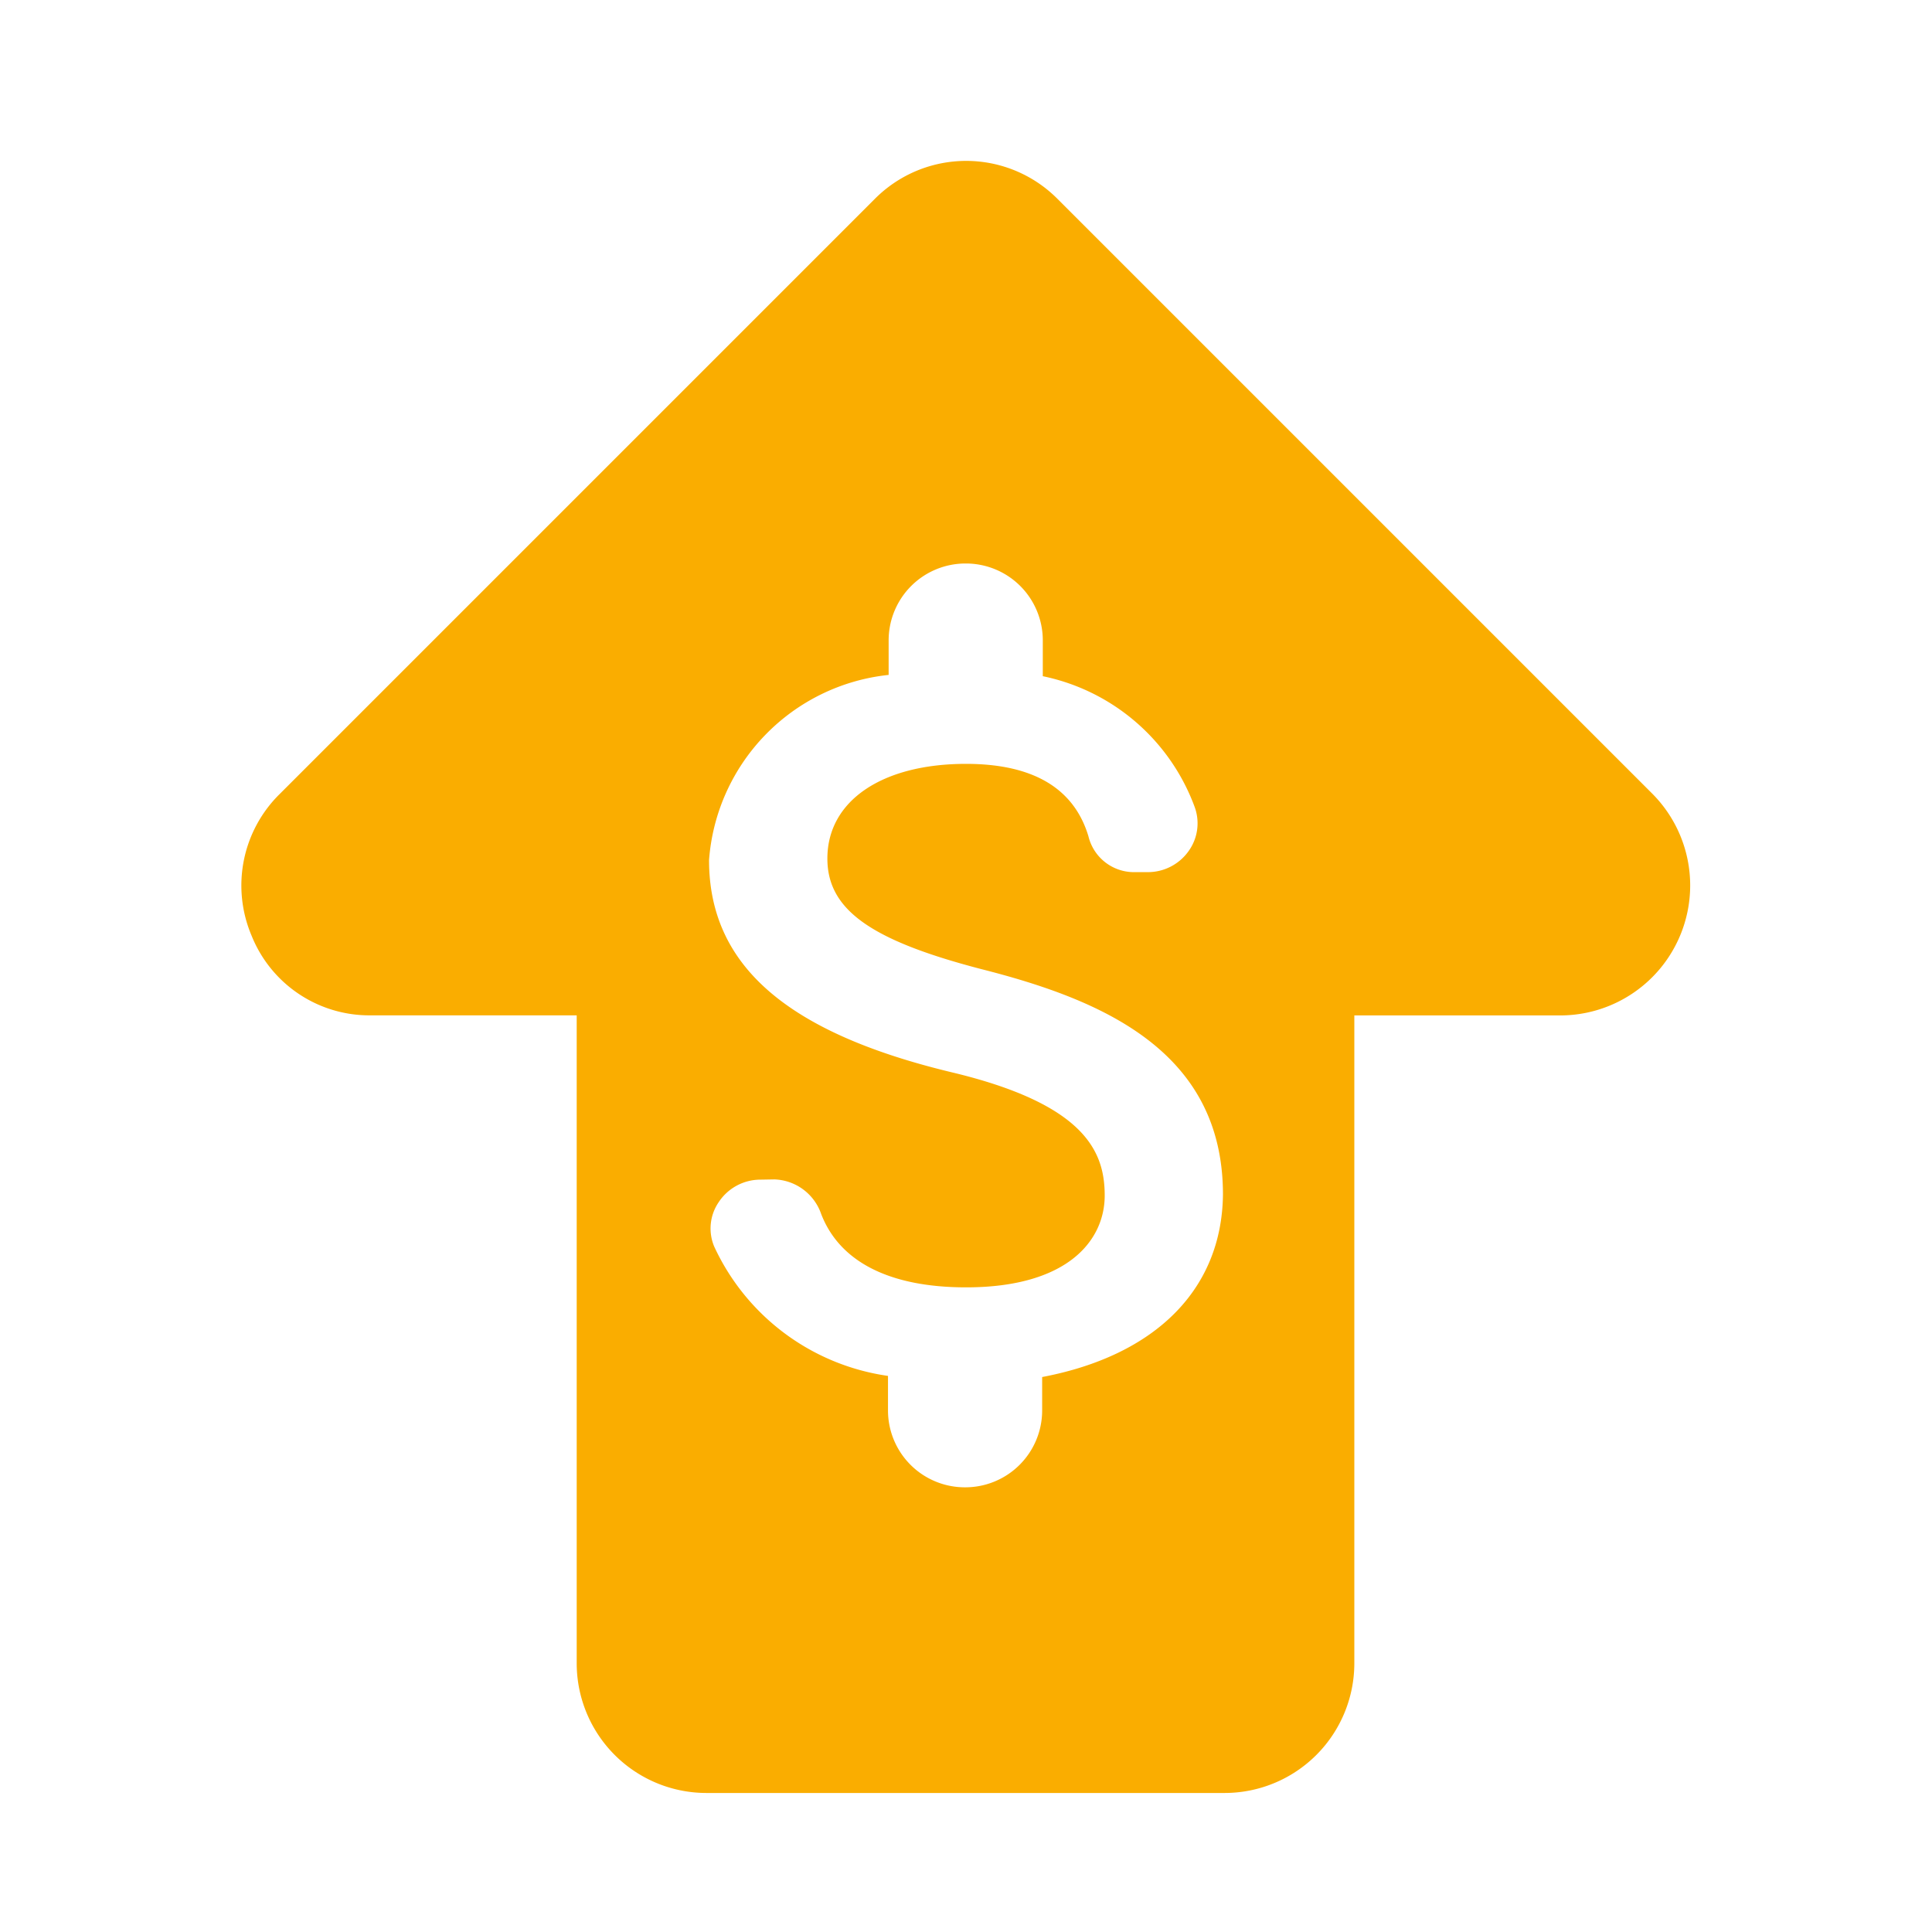 <svg id="price-up" xmlns="http://www.w3.org/2000/svg" width="24" height="24" viewBox="0 0 24 24">
  <rect id="Retângulo_1158" data-name="Retângulo 1158" width="24" height="24" fill="none"/>
  <path id="Subtração_3" data-name="Subtração 3" d="M12.214,20.273H5.774a1.612,1.612,0,0,1-1.61-1.61v-8.05H1.6A1.576,1.576,0,0,1,.126,9.625,1.594,1.594,0,0,1,.477,7.861L7.867.471a1.6,1.6,0,0,1,2.27,0l7.39,7.39a1.615,1.615,0,0,1-1.143,2.753h-2.56v8.05A1.612,1.612,0,0,1,12.214,20.273ZM6.447,12.654a.621.621,0,0,0-.518.278.58.58,0,0,0-.057.553,2.816,2.816,0,0,0,2.159,1.607v.43a.955.955,0,0,0,.954.954h.007a.955.955,0,0,0,.954-.954v-.416c1.414-.268,2.233-1.094,2.246-2.267,0-1.792-1.516-2.423-3-2.8C7.815,9.681,7.278,9.3,7.278,8.665c0-.715.676-1.176,1.722-1.176.829,0,1.341.3,1.521.9a.582.582,0,0,0,.553.445h.186a.62.62,0,0,0,.507-.264.59.59,0,0,0,.073-.547A2.562,2.562,0,0,0,9.954,6.4V5.954A.955.955,0,0,0,9,5H8.993a.955.955,0,0,0-.954.954v.43a2.5,2.5,0,0,0-2.231,2.3c0,1.3.953,2.138,3,2.633,1.688.4,1.915,1,1.915,1.535,0,.551-.452,1.14-1.722,1.14-.947,0-1.57-.315-1.8-.911a.637.637,0,0,0-.581-.43Z" transform="translate(3 2)" fill="#faad00"/>
</svg>